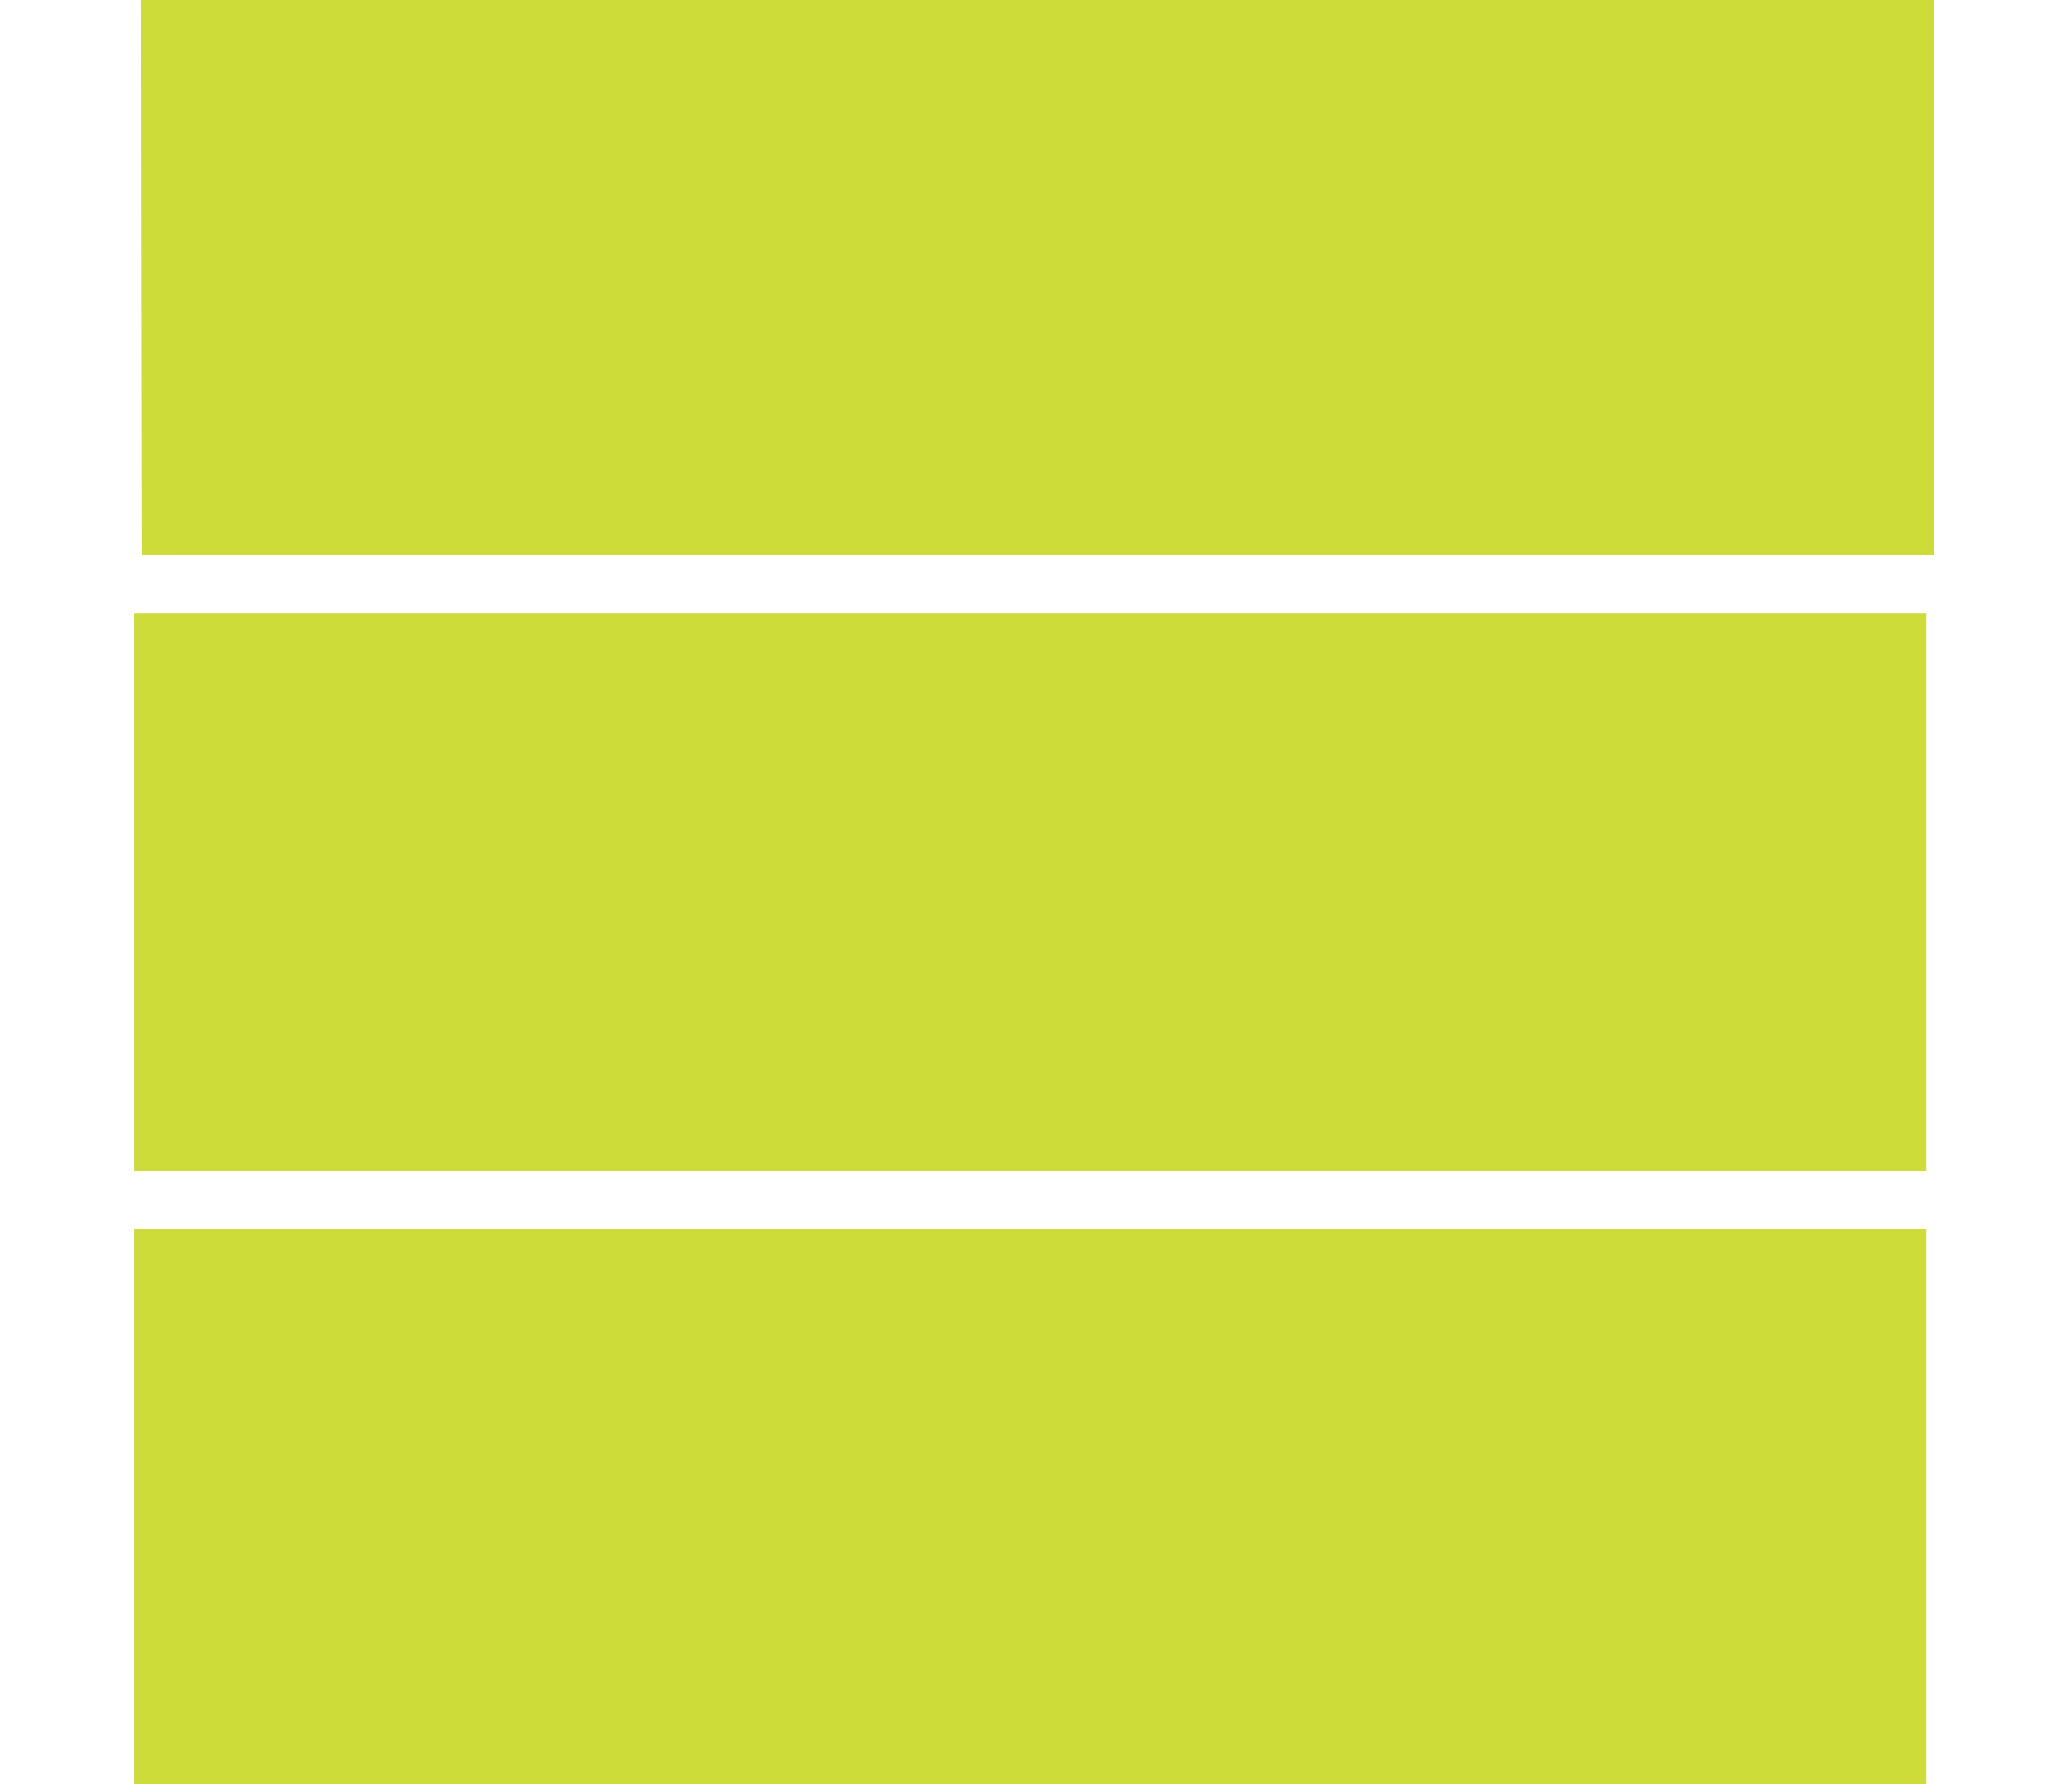 <?xml version="1.0" standalone="no"?>
<!DOCTYPE svg PUBLIC "-//W3C//DTD SVG 20010904//EN"
 "http://www.w3.org/TR/2001/REC-SVG-20010904/DTD/svg10.dtd">
<svg version="1.0" xmlns="http://www.w3.org/2000/svg"
 width="1280pt" height="1102pt" viewBox="0 0 1280 1102"
 preserveAspectRatio="xMidYMid meet">
<g transform="translate(0,1102) scale(0.1,-0.1)"
fill="#cddc39" stroke="none">
<path d="M872 9308 l3 -1713 5538 -3 5537 -2 0 1715 0 1715 -5540 0 -5540 0 2
-1712z"/>
<path d="M830 5510 l0 -1720 5535 0 5535 0 0 1720 0 1720 -5535 0 -5535 0 0
-1720z"/>
<path d="M830 1715 l0 -1715 5535 0 5535 0 0 1715 0 1715 -5535 0 -5535 0 0
-1715z"/>
</g>
</svg>
